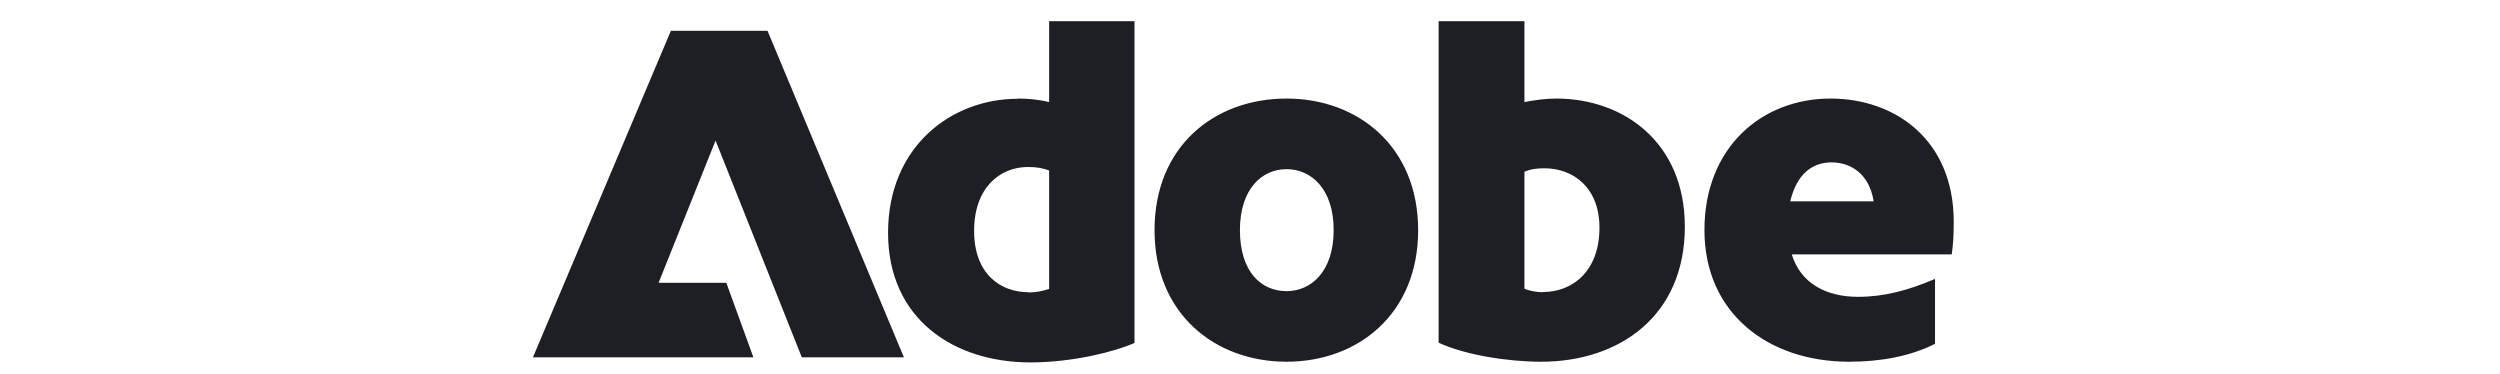 <svg width="107" height="16" viewBox="0 0 107 16" fill="none" xmlns="http://www.w3.org/2000/svg">
<g clip-path="url(#clip0_4357_139251)">
<path d="M28.714 1.318H32.849L38.688 15.295H34.318L30.626 6.015L28.187 12.105H31.087L32.246 15.295H22.809L28.714 1.318ZM43.556 4.218C43.98 4.218 44.442 4.256 44.903 4.368V0.907H48.557V14.678C47.719 15.052 45.911 15.511 44.103 15.511C40.825 15.511 38.009 13.658 38.009 9.963C38.009 6.267 40.722 4.228 43.556 4.228V4.218ZM44.018 12.517C44.357 12.517 44.63 12.451 44.903 12.367V7.296C44.63 7.193 44.357 7.147 43.999 7.147C42.803 7.147 41.692 8.026 41.692 9.879C41.692 11.731 42.822 12.507 44.018 12.507V12.517ZM55.065 4.218C58.107 4.218 60.697 6.258 60.697 9.85C60.697 13.443 58.117 15.482 55.065 15.482C52.014 15.482 49.414 13.443 49.414 9.85C49.414 6.258 51.976 4.218 55.065 4.218ZM55.065 12.461C56.111 12.461 57.081 11.628 57.081 9.85C57.081 8.073 56.111 7.24 55.065 7.24C54.02 7.24 53.069 8.073 53.069 9.85C53.069 11.628 53.973 12.461 55.065 12.461ZM61.573 0.907H65.246V4.368C65.688 4.284 66.15 4.218 66.611 4.218C69.465 4.218 72.111 6.071 72.111 9.701C72.111 13.537 69.295 15.482 65.962 15.482C64.53 15.482 62.703 15.192 61.573 14.668V0.897V0.907ZM66.046 12.498C67.308 12.498 68.457 11.6 68.457 9.748C68.457 8.017 67.327 7.203 66.103 7.203C65.764 7.203 65.491 7.24 65.246 7.353V12.358C65.453 12.442 65.726 12.507 66.046 12.507V12.498ZM78.346 4.218C81.096 4.218 83.62 5.968 83.62 9.495C83.62 9.972 83.601 10.431 83.535 10.889H76.688C77.065 12.124 78.158 12.704 79.523 12.704C80.634 12.704 81.661 12.433 82.819 11.937V14.715C81.746 15.258 80.465 15.482 79.146 15.482C75.662 15.482 72.95 13.396 72.95 9.85C72.95 6.305 75.408 4.218 78.346 4.218ZM80.192 8.616C80.004 7.427 79.203 6.95 78.384 6.95C77.564 6.95 76.896 7.455 76.623 8.616H80.192Z" fill="#1E1F24"/>
</g>
<defs>
<clipPath id="clip0_4357_139251">
<rect width="60.811" height="15" fill="white" transform="translate(22.809 0.746)"/>
</clipPath>
</defs>
</svg>
